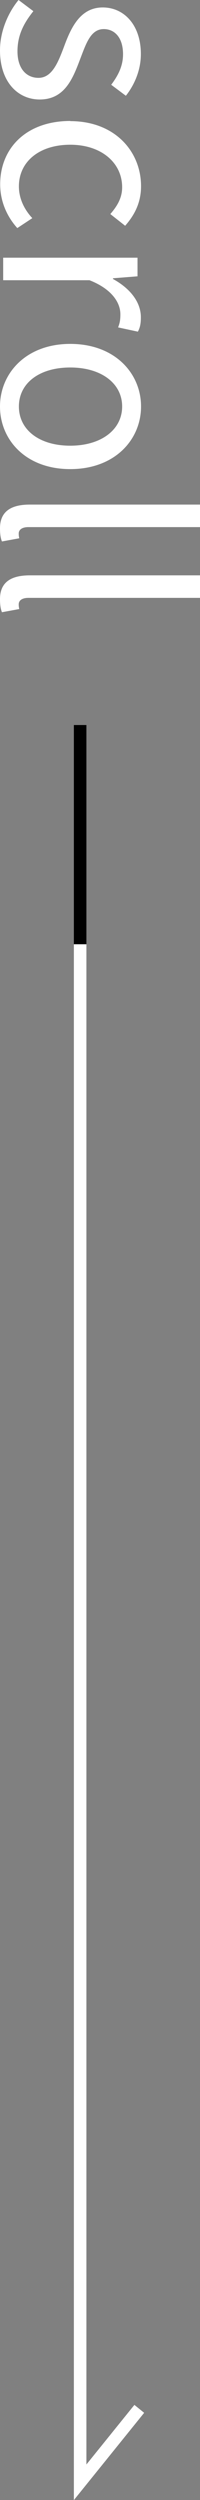 <?xml version="1.0" encoding="UTF-8"?>
<svg id="_レイヤー_2" data-name="レイヤー 2" xmlns="http://www.w3.org/2000/svg" viewBox="0 0 11.33 140.96">
  <rect x="0" y="0" width="11.33" height="140.96" fill="#808080" stroke="none"/>
  <defs>
    <style>
      .cls-1 {
        fill: #fff;
      }

      .cls-2 {
        stroke: #fff;
      }

      .cls-2, .cls-3 {
        fill: none;
        stroke-width: .71px;
      }

      .cls-3 {
        stroke: #000;
      }
    </style>
  </defs>
  <g id="_デザイン" data-name="デザイン">
    <g>
      <g>
        <path class="cls-1" d="M1.05,0l.84,.63c-.53,.66-.9,1.34-.9,2.26,0,1.01,.53,1.5,1.19,1.5,.78,0,1.12-.9,1.44-1.74,.39-1.06,.91-2.23,2.2-2.23,1.2,0,2.16,.98,2.16,2.63,0,.94-.39,1.77-.85,2.35l-.83-.62c.39-.52,.67-1.05,.67-1.72,0-.97-.5-1.42-1.09-1.42-.73,0-.99,.78-1.32,1.64-.42,1.11-.87,2.33-2.31,2.33-1.23,0-2.25-.98-2.25-2.77C0,1.77,.45,.73,1.05,0Z"/>
        <path class="cls-1" d="M3.98,6.83c2.54,0,4.01,1.72,4.01,3.67,0,.99-.42,1.68-.9,2.23l-.84-.66c.39-.45,.67-.91,.67-1.51,0-1.39-1.19-2.4-2.94-2.4s-2.91,.95-2.91,2.35c0,.7,.32,1.32,.76,1.79l-.85,.56c-.62-.69-.97-1.55-.97-2.47,0-2.02,1.46-3.57,3.98-3.57Z"/>
        <path class="cls-1" d="M7.79,14.53v1.05l-1.39,.11v.04c.97,.53,1.58,1.3,1.58,2.16,0,.34-.04,.57-.17,.81l-1.12-.24c.1-.25,.13-.43,.13-.74,0-.63-.45-1.41-1.75-1.92H.18v-1.27H7.79Z"/>
        <path class="cls-1" d="M3.98,19.39c2.54,0,4.01,1.67,4.01,3.53s-1.47,3.53-4.01,3.53-3.98-1.67-3.98-3.53,1.46-3.53,3.98-3.53Zm0,5.74c1.75,0,2.94-.9,2.94-2.21s-1.19-2.2-2.94-2.2-2.91,.88-2.91,2.2,1.16,2.21,2.91,2.21Z"/>
        <path class="cls-1" d="M1.69,28.45H11.33v1.27H1.61c-.39,0-.55,.17-.55,.36,0,.07,0,.13,.03,.27l-.98,.18c-.07-.18-.11-.39-.11-.74,0-.95,.62-1.34,1.69-1.34Z"/>
        <path class="cls-1" d="M1.69,32.44H11.33v1.27H1.61c-.39,0-.55,.17-.55,.36,0,.07,0,.13,.03,.27l-.98,.18c-.07-.18-.11-.39-.11-.74,0-.95,.62-1.34,1.69-1.34Z"/>
      </g>
      <polyline id="_線_3" data-name="線 3" class="cls-2" points="4.54 53.24 4.54 139.96 7.89 135.82"/>
      <line class="cls-3" x1="4.54" y1="53.24" x2="4.54" y2="40.88"/>
    </g>
  </g>
</svg>